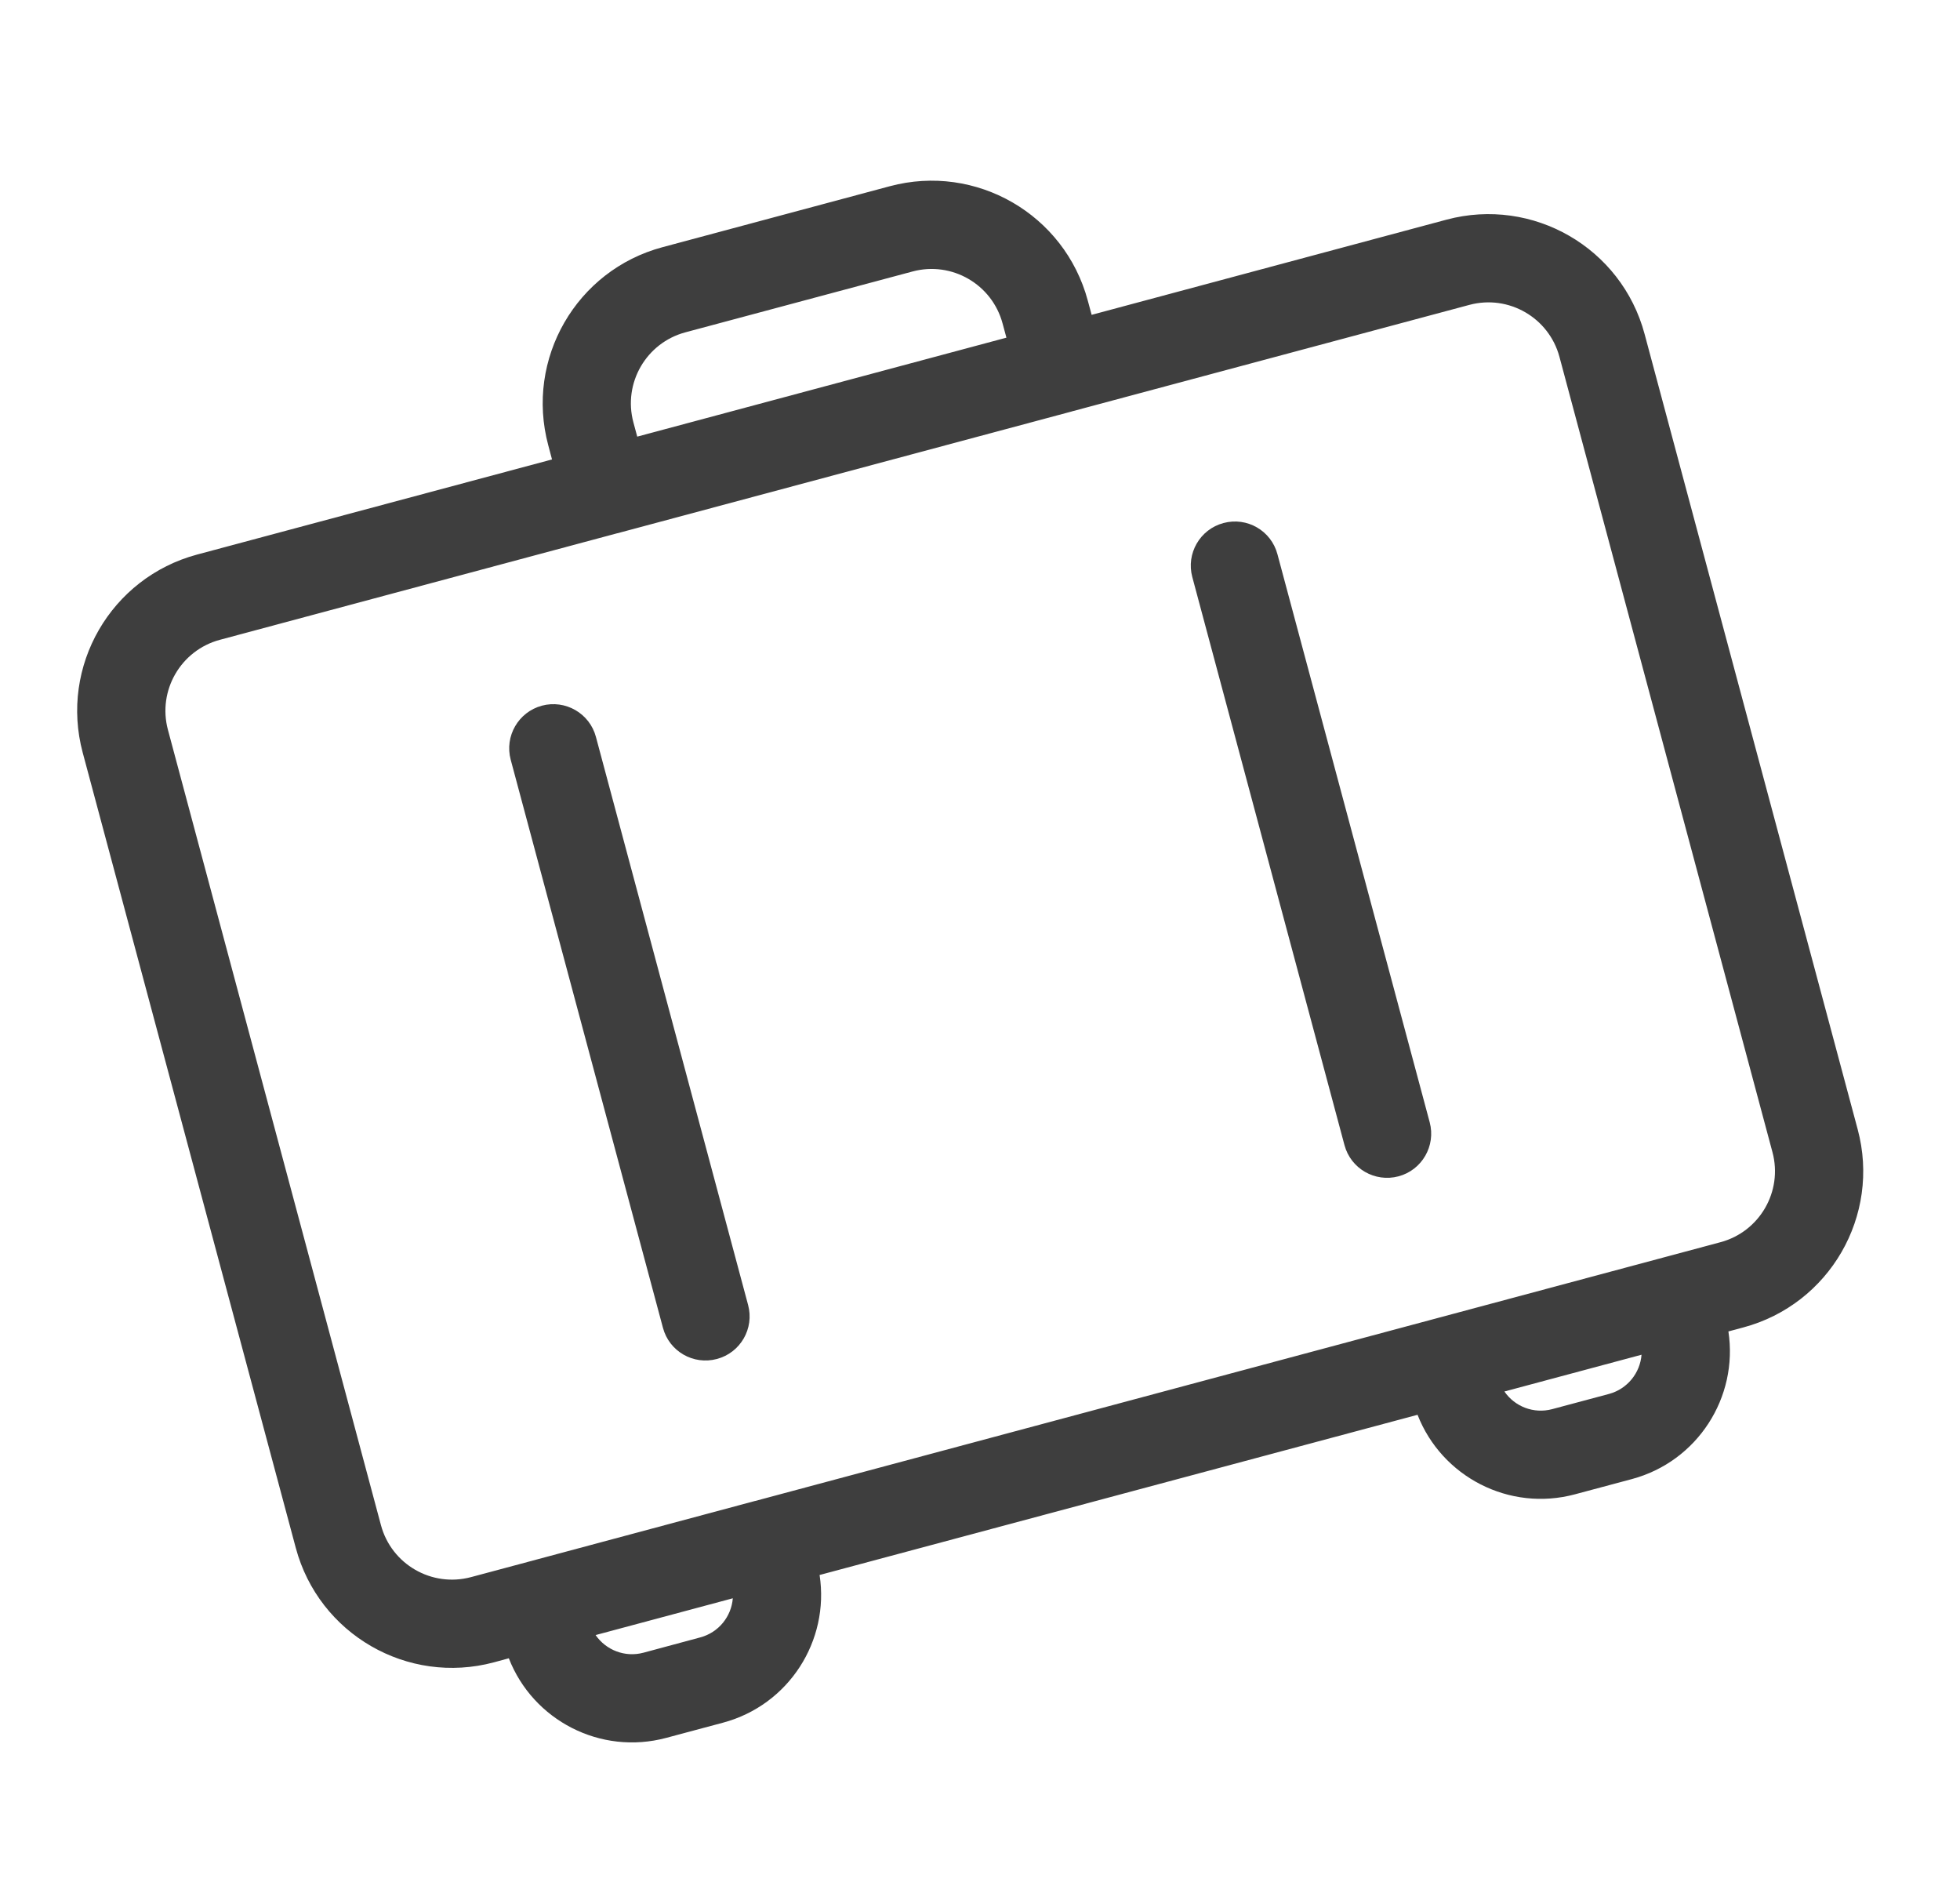 <svg width="25" height="24" viewBox="0 0 25 24" fill="none" xmlns="http://www.w3.org/2000/svg">
<path fill-rule="evenodd" clip-rule="evenodd" d="M8.451 3.152C7.351 3.446 6.698 4.577 6.993 5.678L7.041 5.859L2.514 7.072C1.413 7.367 0.76 8.498 1.055 9.598L3.773 19.74C4.068 20.84 5.198 21.493 6.299 21.199L6.49 21.147C6.798 21.938 7.659 22.387 8.498 22.162L9.223 21.968C10.062 21.743 10.583 20.924 10.454 20.085L18.081 18.042C18.389 18.832 19.25 19.281 20.089 19.056L20.814 18.862C21.653 18.637 22.174 17.818 22.046 16.979L22.236 16.928C23.337 16.633 23.99 15.502 23.695 14.402L20.977 4.26C20.683 3.16 19.552 2.507 18.451 2.801L13.924 4.015L13.875 3.834C13.58 2.733 12.449 2.08 11.349 2.375L8.451 3.152ZM9.63 19.141L9.632 19.141L21.945 15.841C22.445 15.707 22.742 15.193 22.608 14.693L19.891 4.551C19.757 4.051 19.243 3.754 18.742 3.888L13.673 5.246L13.671 5.247L7.876 6.8L7.874 6.8L2.805 8.159C2.305 8.293 2.008 8.807 2.142 9.307L4.859 19.449C4.993 19.949 5.507 20.246 6.008 20.112L6.729 19.919L6.732 19.918L9.63 19.141ZM8.207 21.076C7.97 21.139 7.729 21.042 7.597 20.851L9.347 20.382C9.329 20.613 9.168 20.818 8.931 20.881L8.207 21.076ZM12.837 4.306L12.788 4.125C12.654 3.625 12.14 3.328 11.64 3.462L8.742 4.238C8.242 4.372 7.945 4.886 8.079 5.386L8.128 5.568L12.837 4.306ZM7.601 9.397C7.521 9.097 7.212 8.919 6.912 8.999C6.612 9.08 6.434 9.388 6.514 9.688L8.456 16.933C8.536 17.233 8.844 17.411 9.145 17.33C9.445 17.25 9.623 16.941 9.542 16.641L7.601 9.397ZM15.605 6.67C15.906 6.589 16.214 6.767 16.294 7.068L18.236 14.312C18.316 14.612 18.138 14.921 17.838 15.001C17.538 15.081 17.229 14.903 17.149 14.603L15.208 7.359C15.127 7.059 15.306 6.75 15.605 6.67ZM19.798 17.97C19.561 18.033 19.32 17.936 19.189 17.745L20.938 17.276C20.92 17.507 20.759 17.712 20.523 17.776L19.798 17.97Z" fill="#3E3E3E"/>
</svg>

